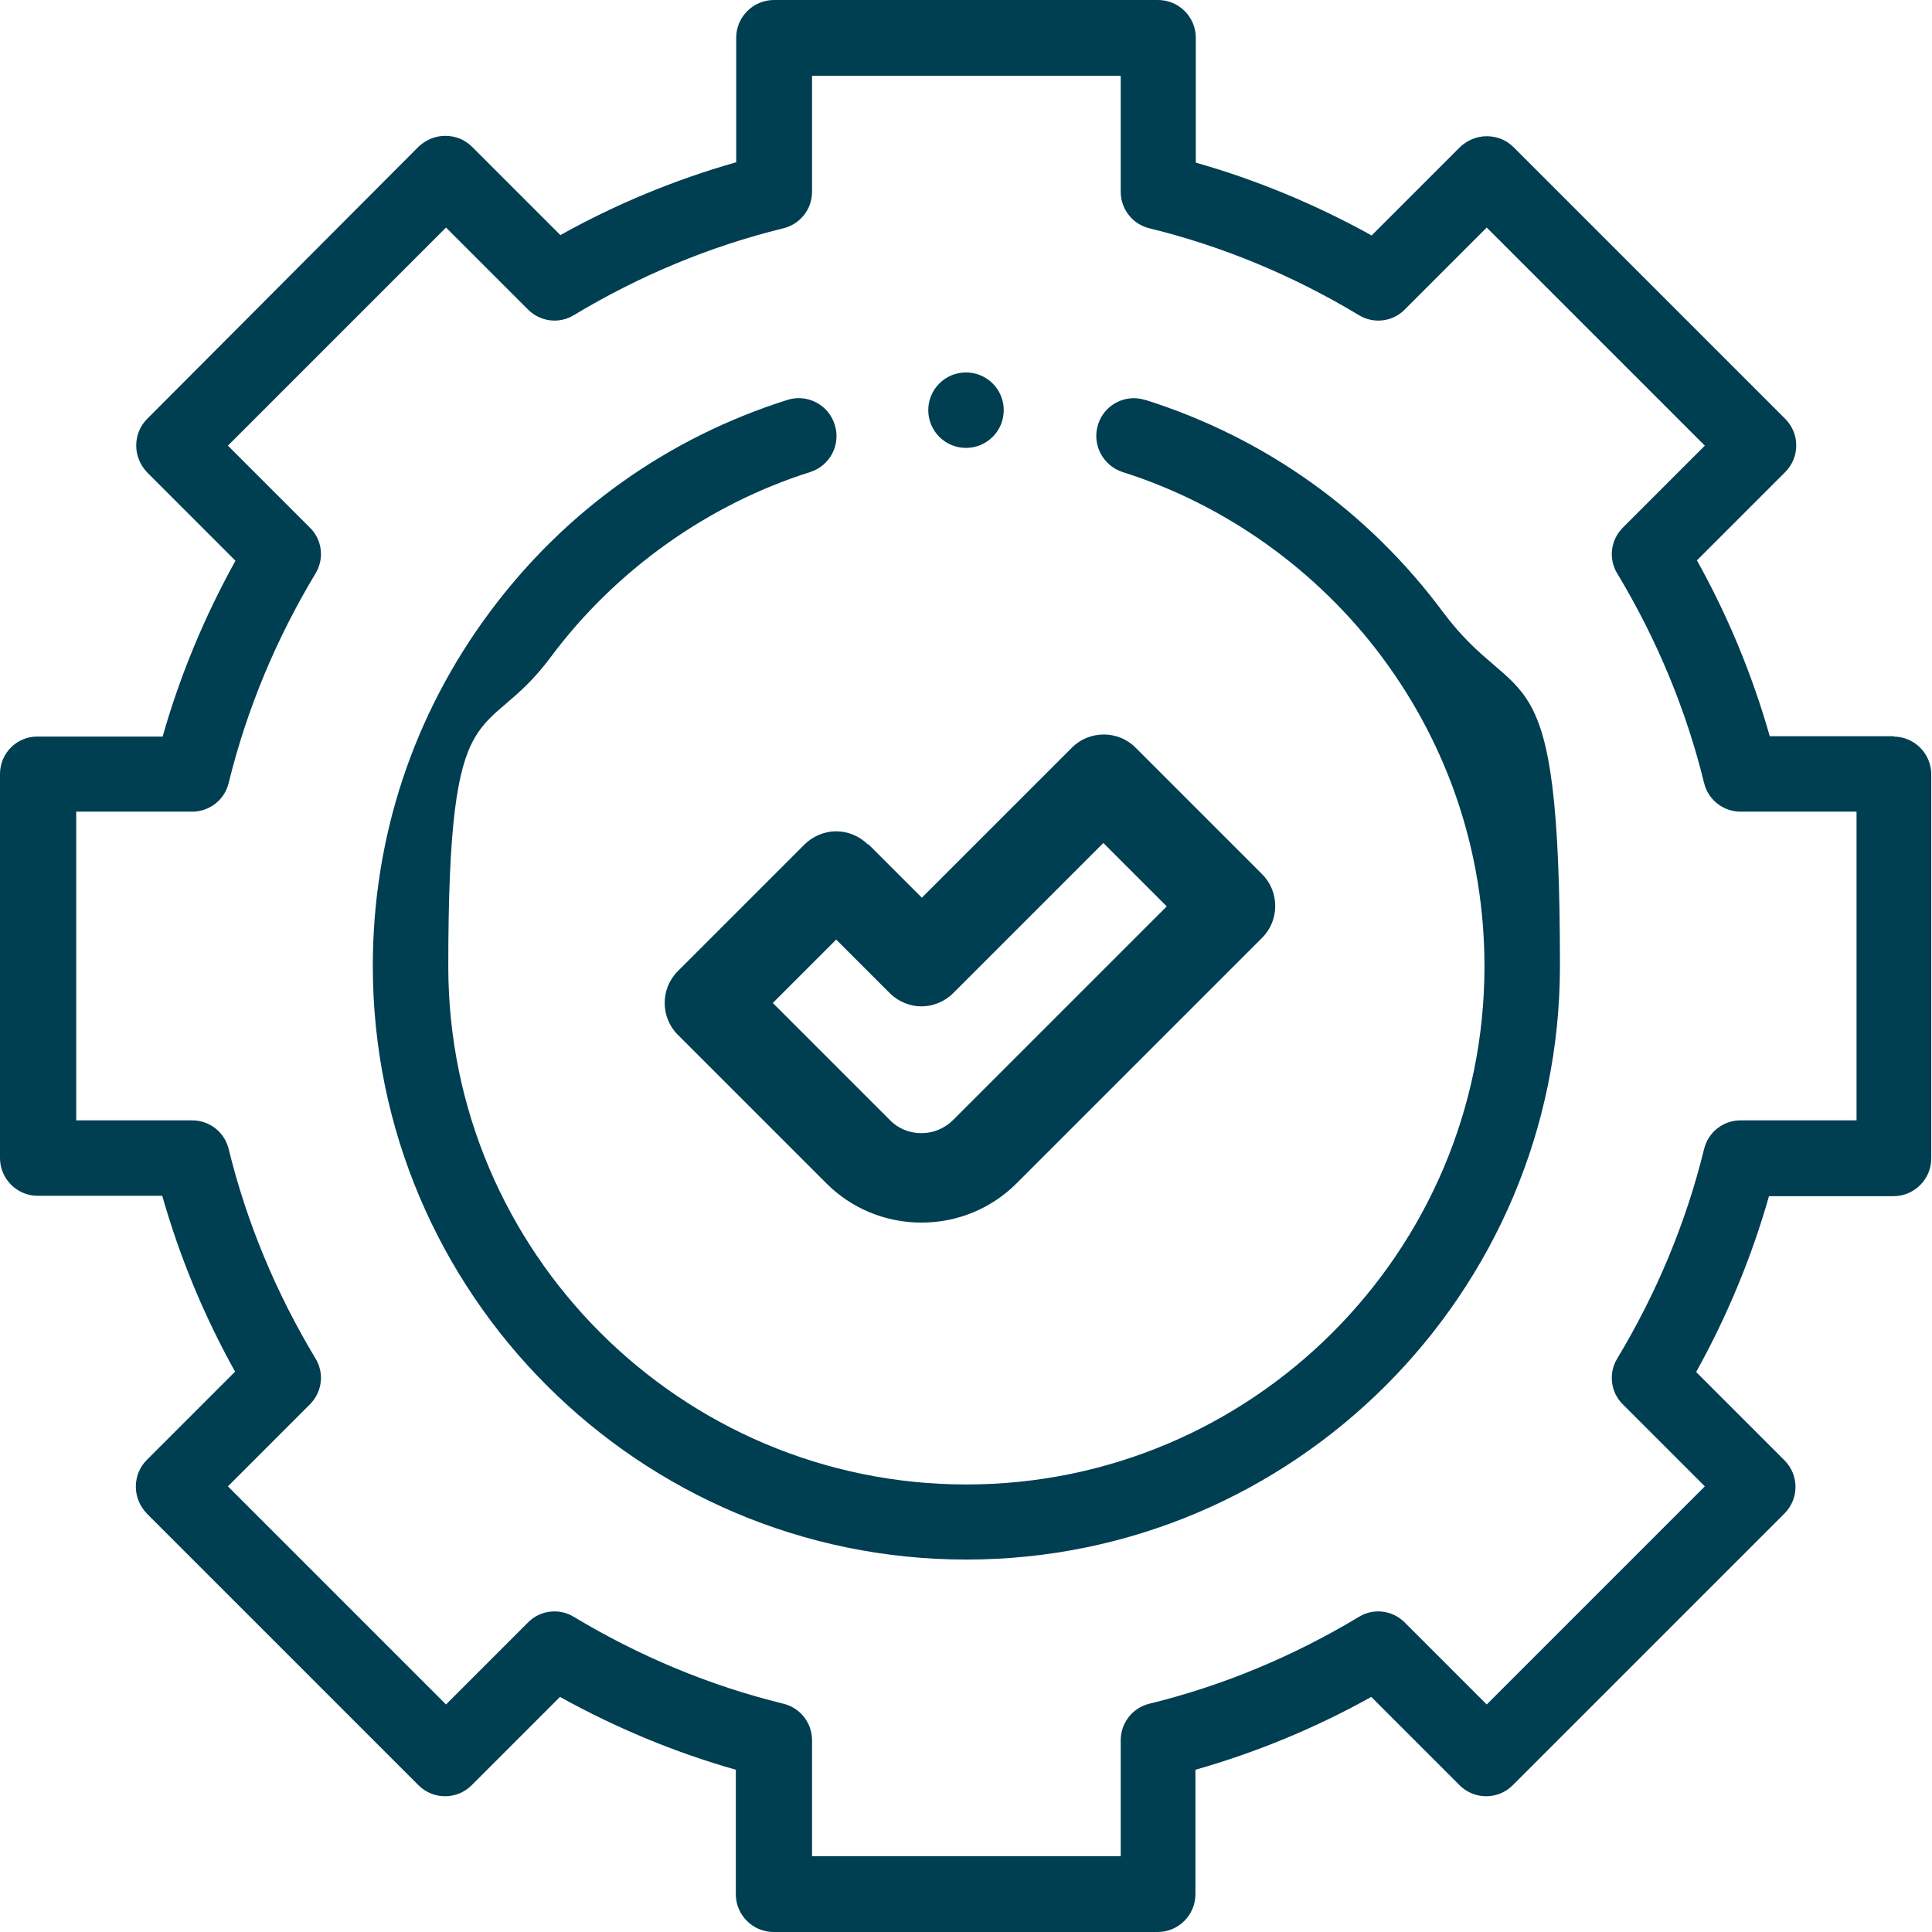 <?xml version="1.0" encoding="UTF-8"?>
<svg xmlns="http://www.w3.org/2000/svg" id="Capa_1" version="1.1" viewBox="0 0 512 512">
  <defs>
    <style>
      .st0 {
        fill: #003e52;
      }
    </style>
  </defs>
  <path class="st0" d="M303.5,106c-5.3-1.7-10.9,1.3-12.5,6.5-1.7,5.3,1.3,10.9,6.5,12.6,27.2,8.6,51.6,26,68.8,49.1,17.7,23.8,27.1,52.1,27.1,81.9,0,75.7-61.6,137.3-137.3,137.3s-137.3-61.6-137.3-137.3,9.4-58.1,27.1-81.9c17.1-23,41.6-40.5,68.8-49.1,5.3-1.7,8.2-7.3,6.5-12.6s-7.3-8.2-12.6-6.5c-31.6,10-58.9,29.4-78.8,56.2-20.3,27.3-31,59.7-31,93.8,0,86.8,70.6,157.3,157.3,157.3s157.3-70.6,157.3-157.3-10.7-66.6-31-93.8c-19.9-26.8-47.2-46.2-78.8-56.2h0Z"></path>
  <path class="st0" d="M502,195.1h-33c-4.6-16.2-11.1-31.9-19.3-46.6l23.4-23.4c3.9-3.9,3.9-10.2,0-14.1l-72-72c-1.9-1.9-4.4-2.9-7.1-2.9s-5.2,1.1-7.1,2.9l-23.4,23.4c-14.8-8.2-30.4-14.7-46.6-19.3V10C316.9,4.5,312.4,0,306.9,0h-101.8C199.6,0,195.1,4.5,195.1,10v33c-16.2,4.6-31.9,11.1-46.6,19.3l-23.4-23.4c-1.9-1.9-4.4-2.9-7.1-2.9s-5.2,1.1-7.1,2.9L39,111c-1.9,1.9-2.9,4.4-2.9,7.1s1.1,5.2,2.9,7.1l23.4,23.4c-8.2,14.8-14.7,30.4-19.3,46.6H10C4.5,195.1,0,199.6,0,205.1v101.8c0,5.5,4.5,10,10,10h33c4.6,16.2,11.1,31.9,19.3,46.6l-23.4,23.4c-1.9,1.9-2.9,4.4-2.9,7.1s1.1,5.2,2.9,7.1l72,72c3.9,3.9,10.2,3.9,14.1,0l23.4-23.4c14.8,8.2,30.4,14.7,46.6,19.3v33c0,5.5,4.5,10,10,10h101.8c5.5,0,10-4.5,10-10v-33c16.2-4.6,31.9-11.1,46.6-19.3l23.4,23.4c3.9,3.9,10.2,3.9,14.1,0l72-72c3.9-3.9,3.9-10.2,0-14.1l-23.4-23.4c8.2-14.8,14.7-30.4,19.3-46.6h33c5.5,0,10-4.5,10-10v-101.8c0-5.5-4.5-10-10-10h0ZM492,296.9h-30.7c-4.6,0-8.6,3.1-9.7,7.6-4.8,19.6-12.6,38.2-23,55.5-2.4,3.9-1.8,9,1.5,12.2l21.7,21.7-57.8,57.8-21.7-21.7c-3.3-3.3-8.3-3.9-12.2-1.5-17.3,10.4-35.9,18.2-55.5,23-4.5,1.1-7.6,5.1-7.6,9.7v30.7h-81.8v-30.7c0-4.6-3.1-8.6-7.6-9.7-19.6-4.8-38.2-12.6-55.5-23-3.9-2.4-9-1.8-12.2,1.5l-21.7,21.7-57.8-57.8,21.7-21.7c3.3-3.3,3.9-8.3,1.5-12.2-10.4-17.3-18.2-35.9-23-55.5-1.1-4.5-5.1-7.6-9.7-7.6h-30.7v-81.8h30.7c4.6,0,8.6-3.1,9.7-7.6,4.8-19.6,12.6-38.2,23-55.5,2.4-3.9,1.8-9-1.5-12.2l-21.7-21.7,57.8-57.8,21.7,21.7c3.3,3.3,8.3,3.9,12.2,1.5,17.3-10.4,35.9-18.2,55.5-23,4.5-1.1,7.6-5.1,7.6-9.7v-30.7h81.8v30.7c0,4.6,3.1,8.6,7.6,9.7,19.6,4.8,38.2,12.6,55.5,23,3.9,2.4,9,1.8,12.2-1.5l21.7-21.7,57.8,57.8-21.7,21.7c-3.3,3.3-3.9,8.3-1.5,12.2,10.4,17.3,18.2,35.9,23,55.5,1.1,4.5,5.1,7.6,9.7,7.6h30.7v81.8Z"></path>
  <path class="st0" d="M230,223.8c-2.2-2.2-5.3-3.5-8.4-3.5s-6.2,1.3-8.4,3.5l-33.6,33.6c-4.6,4.6-4.6,12.2,0,16.8l39.4,39.4c6.7,6.7,15.7,10.4,25.2,10.4s18.5-3.7,25.2-10.4l65.1-65.1c4.6-4.6,4.6-12.2,0-16.8l-33.6-33.6c-4.6-4.6-12.2-4.6-16.8,0l-39.8,39.8-14.2-14.2ZM292.4,223.4l16.8,16.8-56.6,56.6c-2.2,2.2-5.2,3.5-8.4,3.5s-6.2-1.2-8.4-3.5l-31-31,16.8-16.8,14.2,14.2c2.2,2.2,5.3,3.5,8.4,3.5s6.2-1.3,8.4-3.5l39.8-39.8Z"></path>
  <circle class="st0" cx="256" cy="108.7" r="10"></circle>
</svg>
